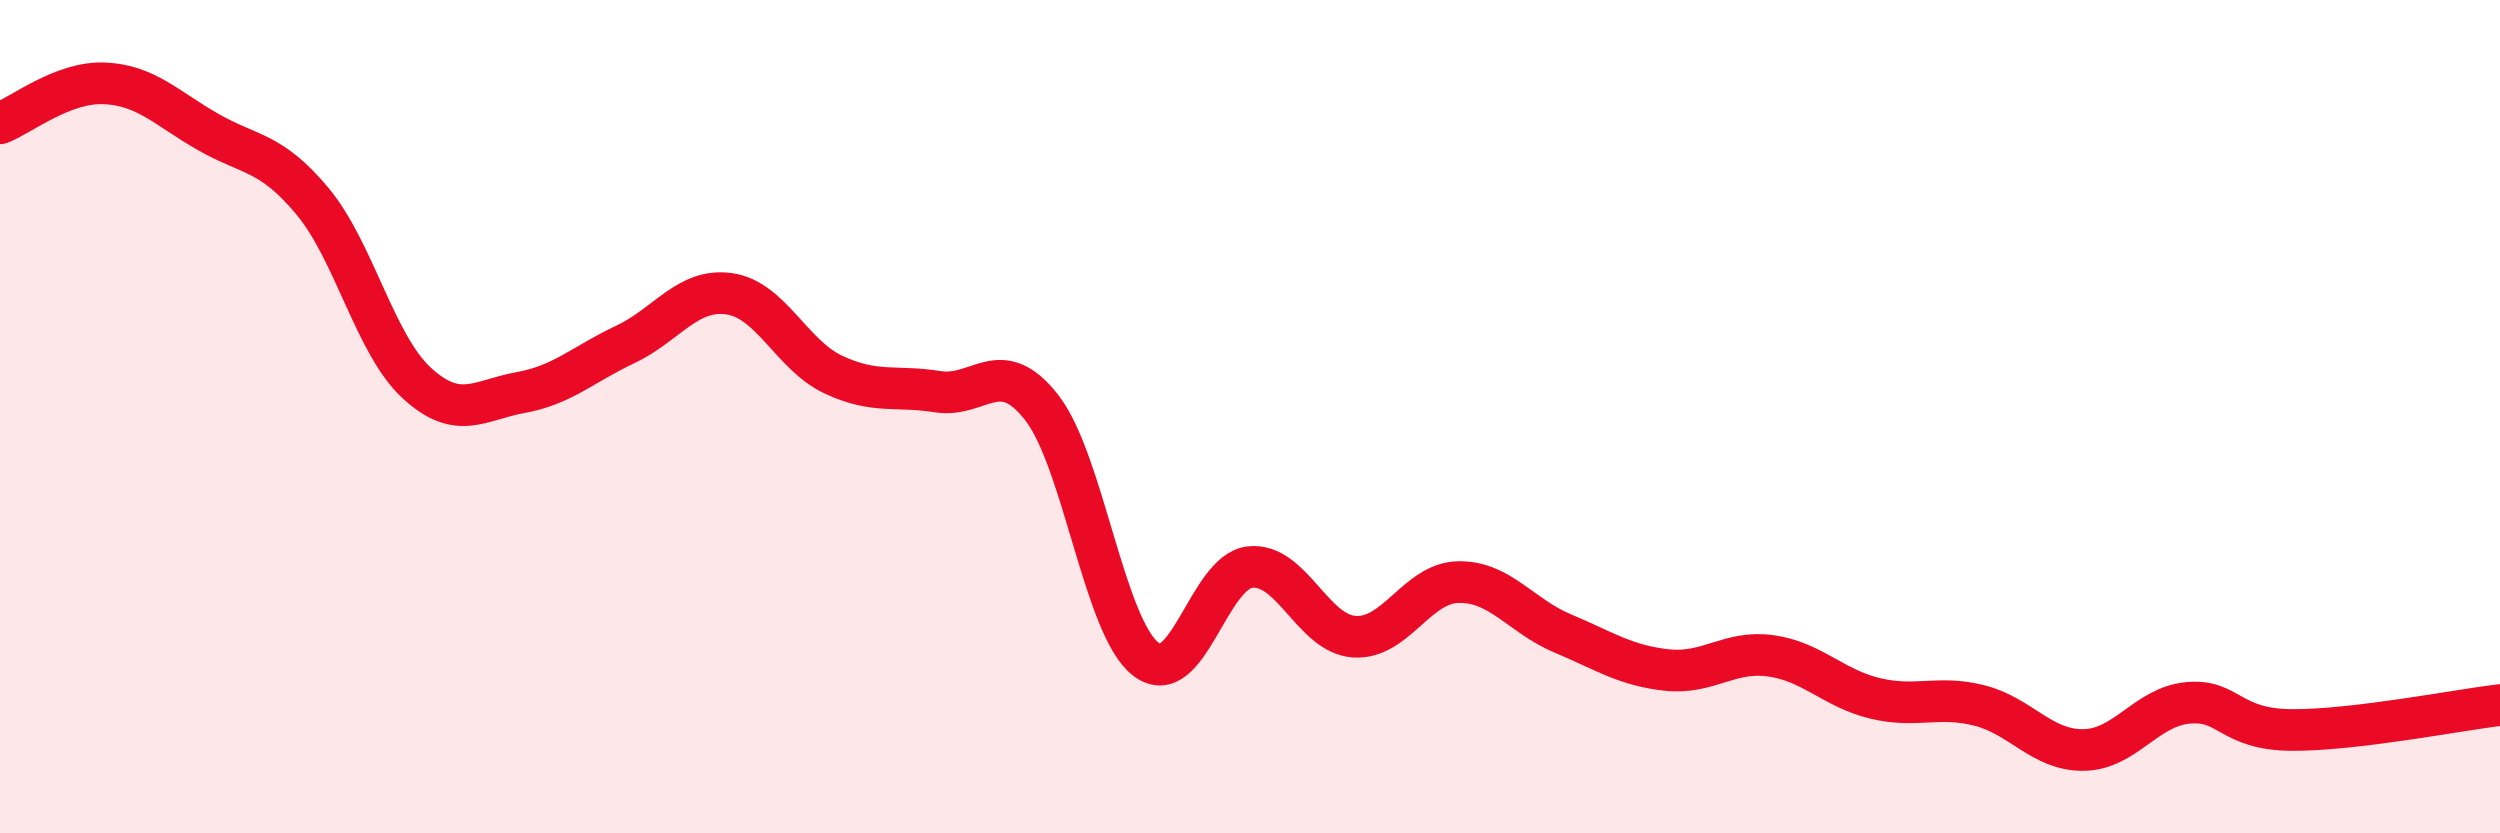 
    <svg width="60" height="20" viewBox="0 0 60 20" xmlns="http://www.w3.org/2000/svg">
      <path
        d="M 0,2.96 C 0.5,2.77 1.5,1.96 2.5,2 C 3.5,2.04 4,2.6 5,3.17 C 6,3.74 6.5,3.63 7.5,4.83 C 8.5,6.03 9,8.27 10,9.19 C 11,10.11 11.5,9.6 12.5,9.42 C 13.5,9.24 14,8.74 15,8.27 C 16,7.8 16.5,6.91 17.5,7.05 C 18.5,7.19 19,8.52 20,8.99 C 21,9.46 21.5,9.24 22.5,9.4 C 23.5,9.56 24,8.5 25,9.78 C 26,11.06 26.5,15.05 27.5,15.82 C 28.5,16.59 29,13.72 30,13.61 C 31,13.5 31.5,15.21 32.5,15.28 C 33.5,15.35 34,13.99 35,13.97 C 36,13.95 36.5,14.78 37.5,15.2 C 38.5,15.62 39,15.97 40,16.08 C 41,16.19 41.5,15.6 42.5,15.74 C 43.5,15.88 44,16.52 45,16.76 C 46,17 46.5,16.68 47.5,16.93 C 48.5,17.18 49,18.01 50,18 C 51,17.99 51.5,16.97 52.5,16.87 C 53.5,16.77 53.5,17.51 55,17.52 C 56.5,17.53 59,17.04 60,16.92L60 20L0 20Z"
        fill="#EB0A25"
        opacity="0.1"
        stroke-linecap="round"
        stroke-linejoin="round"
      />
      <path
        d="M 0,2.96 C 0.5,2.77 1.5,1.96 2.5,2 C 3.5,2.04 4,2.6 5,3.17 C 6,3.74 6.5,3.63 7.5,4.83 C 8.5,6.03 9,8.27 10,9.19 C 11,10.11 11.5,9.6 12.5,9.42 C 13.5,9.24 14,8.74 15,8.27 C 16,7.8 16.5,6.91 17.5,7.05 C 18.5,7.19 19,8.52 20,8.99 C 21,9.46 21.5,9.24 22.5,9.4 C 23.5,9.56 24,8.5 25,9.78 C 26,11.06 26.5,15.05 27.5,15.82 C 28.5,16.59 29,13.72 30,13.61 C 31,13.5 31.5,15.21 32.5,15.28 C 33.5,15.35 34,13.99 35,13.97 C 36,13.95 36.5,14.78 37.5,15.2 C 38.5,15.62 39,15.97 40,16.08 C 41,16.19 41.5,15.6 42.5,15.74 C 43.5,15.88 44,16.52 45,16.76 C 46,17 46.5,16.68 47.5,16.93 C 48.5,17.18 49,18.01 50,18 C 51,17.99 51.5,16.97 52.5,16.87 C 53.5,16.77 53.5,17.51 55,17.52 C 56.5,17.53 59,17.04 60,16.92"
        stroke="#EB0A25"
        stroke-width="1"
        fill="none"
        stroke-linecap="round"
        stroke-linejoin="round"
      />
    </svg>
  